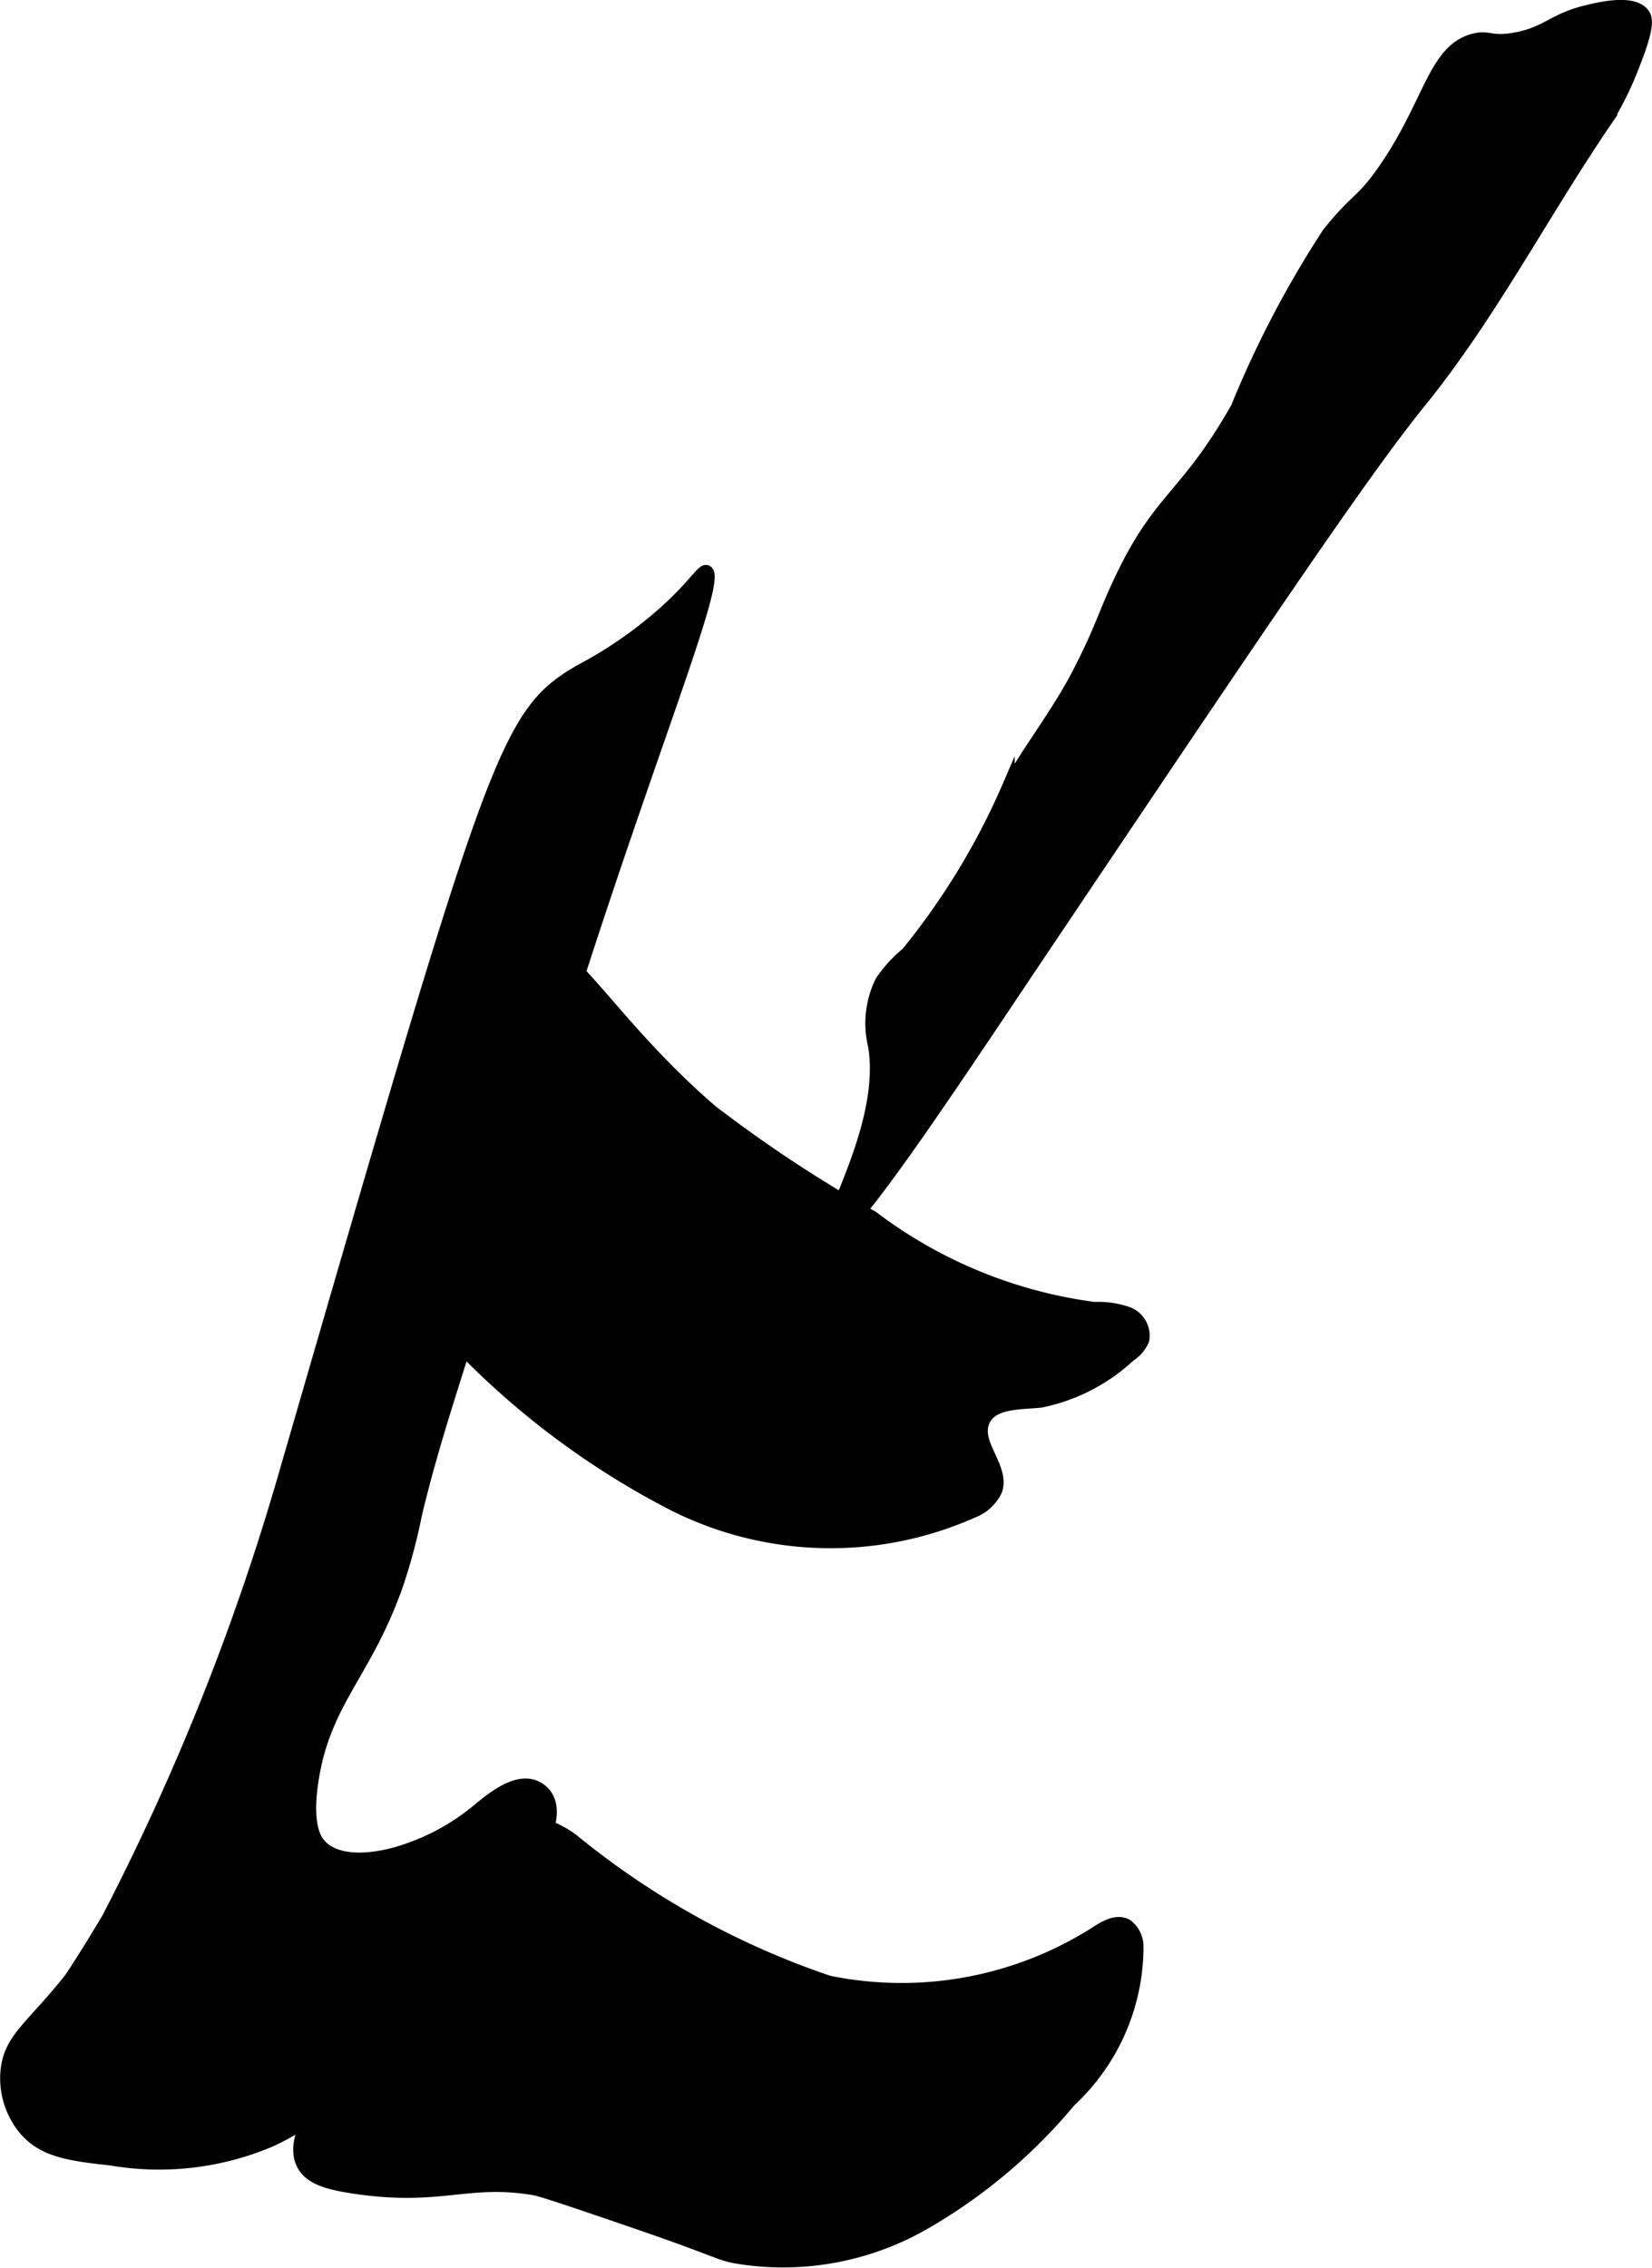 <?xml version="1.0" encoding="UTF-8"?>
<svg xmlns="http://www.w3.org/2000/svg"
     version="1.1"
     width="7.274mm"
     height="9.983mm"
     viewBox="0 0 20.62 28.299">
   <defs>
      <style type="text/css">
      .a {
        stroke: #000;
        stroke-miterlimit: 10;
        stroke-width: 0.15px;
      }
    </style>
   </defs>
   <path class="a"
         d="M1.34,23.944c-.346.576-.467.745-.467.746-.476.599-.742.737-.79,1.132a.999.999,0,0,0,.218.74c.236.284.577.327,1.085.383a3.556,3.556,0,0,0,1.974-.225,3.01,3.01,0,0,0,.908-.628A12.801,12.801,0,0,0,6.714,23.099c.144-.243.26-.6.034-.77-.237-.178-.552.06-.78.25a2.809,2.809,0,0,1-1.017.54c-.133.038-.677.179-.943-.088-.059-.059-.201-.236-.103-.841.157-.965.648-1.296,1.039-2.377a6.966,6.966,0,0,0,.247-.911c.282-1.2.741-2.393,1.379-4.597C7.758,10.212,9.043,7.221,8.821,7.126c-.053-.023-.133.147-.484.471a5.27,5.27,0,0,1-1.103.773c-.934.548-1.061.996-3.679,10.021A30.163,30.163,0,0,1,1.34,23.944Z"/>
   <path class="a"
         d="M6.236,11.594a1.068,1.068,0,0,0-.543.287c-.178.155-.328.372-.574,1.723-.044.242-.087.728-.172,1.7a1.263,1.263,0,0,0,.067.593,1.606,1.606,0,0,0,.359.497,10.168,10.168,0,0,0,3.029,2.381,4.362,4.362,0,0,0,3.745.088.53.53,0,0,0,.289-.269c.094-.281-.267-.571-.162-.848.095-.251.447-.23.714-.257a2.292,2.292,0,0,0,1.115-.574.435.435,0,0,0,.167-.195.305.305,0,0,0-.191-.339,1.113,1.113,0,0,0-.419-.061,5.837,5.837,0,0,1-2.766-1.135,16.704,16.704,0,0,1-2.013-1.327C7.467,12.642,7.014,11.48,6.236,11.594Z"/>
   <path class="a"
         d="M7.14,22.948a1.298,1.298,0,0,0-.503-.221,1.121,1.121,0,0,0-.838.355c-.876.776-.848,1.469-1.8,3.079-.137.232-.358.589-.221.848.092.174.31.237.638.287,1.083.164,1.408-.12,2.245.019.105.018.469.142,1.197.391,1.124.385,1.085.412,1.319.46a3.54,3.54,0,0,0,2.334-.405,6.7,6.7,0,0,0,1.843-1.543,2.632,2.632,0,0,0,.844-1.934.335.335,0,0,0-.133-.264c-.123-.07-.273.016-.391.094a4.519,4.519,0,0,1-3.331.611A10.205,10.205,0,0,1,7.14,22.948Z"/>
   <path class="a"
         d="M13.949,7.308c-.18.391-.231.593-.496,1.102-.252.484-.591.917-.863,1.389A8.861,8.861,0,0,1,11.32,11.892a1.669,1.669,0,0,0-.323.355,1.185,1.185,0,0,0-.087.803c.169,1.007-.673,2.29-.526,2.374.185.106,1.532-1.943,2.585-3.511,2.692-4.007,4.038-6.011,4.755-6.894.885-1.091,1.534-2.355,2.326-3.515a4.081,4.081,0,0,0,.355-.73c.18-.454.146-.552.11-.6-.131-.178-.559-.072-.722-.032-.413.102-.485.266-.879.338-.317.057-.327-.038-.521.014-.498.134-.543.794-1.116,1.621-.285.412-.343.348-.702.798a12.856,12.856,0,0,0-1.139,2.175C14.781,6.241,14.467,6.182,13.949,7.308Z"/>
</svg>
